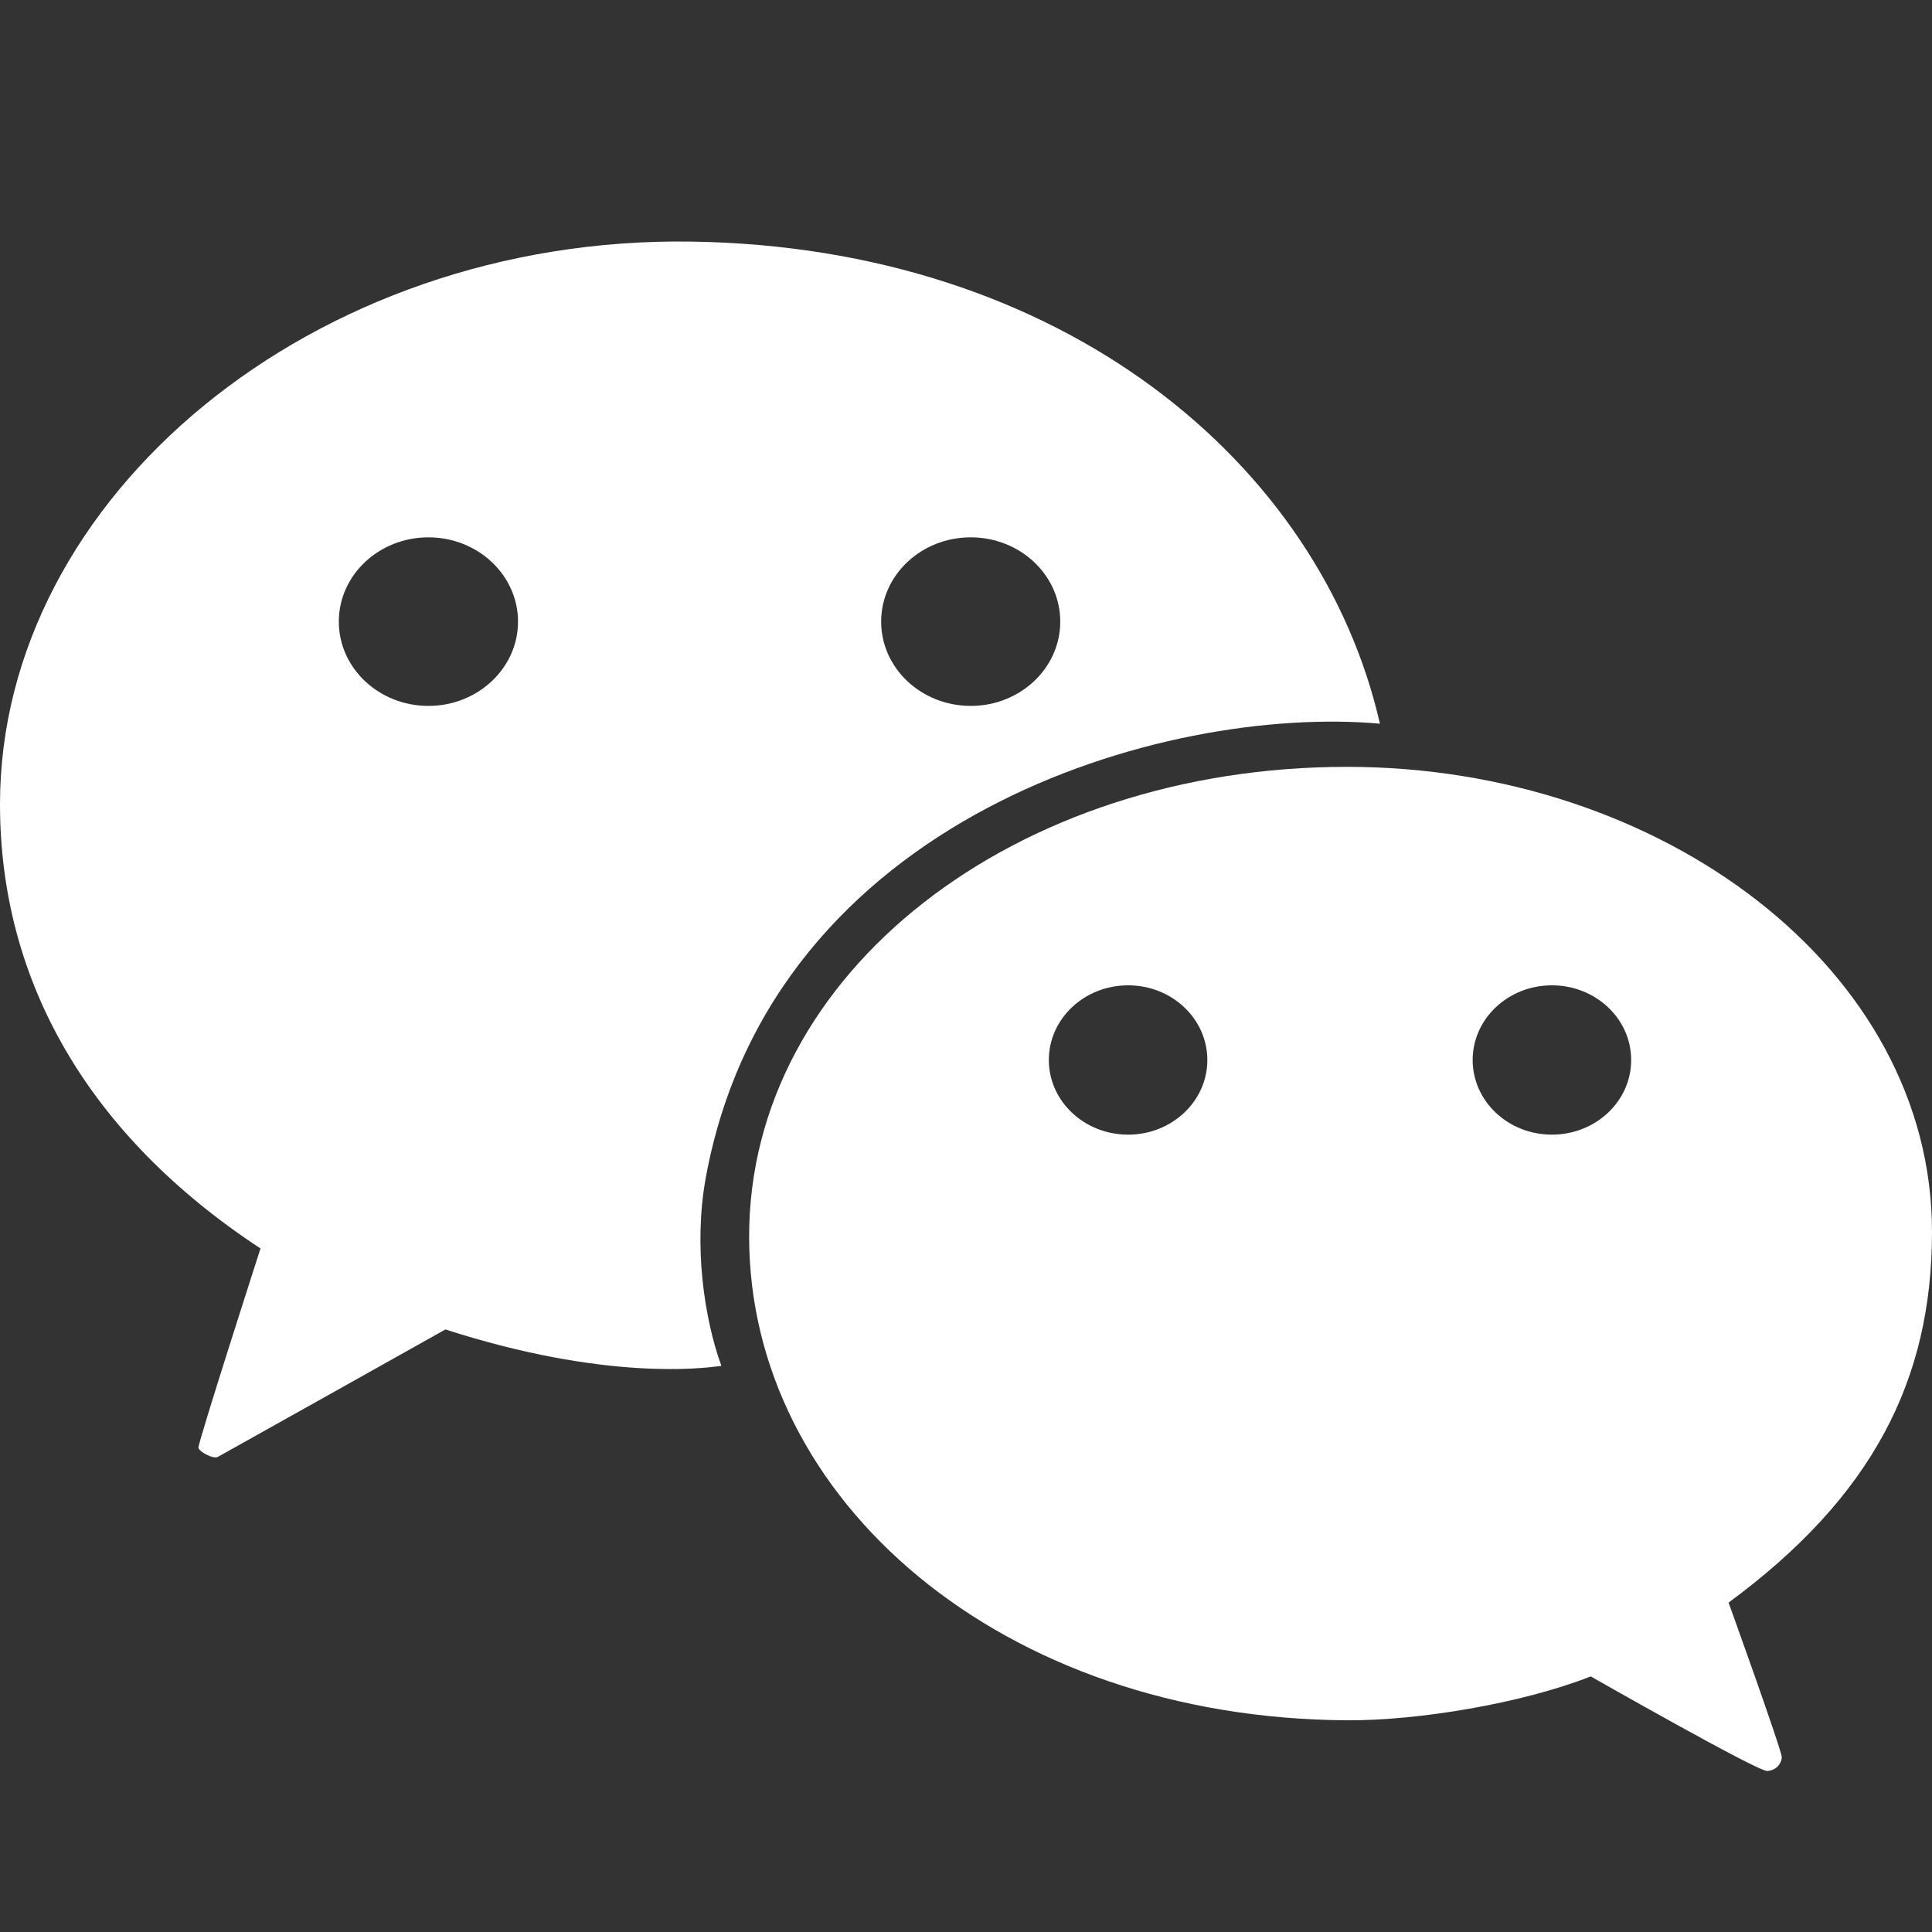 <svg width="24" height="24" viewBox="0 0 24 24" fill="none" xmlns="http://www.w3.org/2000/svg">
<rect x="0" y="0" width="24" height="24" fill="#333333" stroke="none"/>
<path fill-rule="evenodd" clip-rule="evenodd" d="M8.578 3.001C3.893 2.935 0 6.172 0 9.99C0 12.194 1.102 14.106 3.236 15.509C3.236 15.509 2.454 17.936 2.465 17.985C2.476 18.034 2.647 18.129 2.706 18.098C2.765 18.067 5.533 16.515 5.533 16.515C7.517 17.155 8.727 16.997 8.933 16.971C8.947 16.969 8.957 16.968 8.961 16.967C8.75 16.384 8.611 15.477 8.769 14.621C9.596 10.145 14.47 8.752 17.142 8.99C16.404 5.757 13.2 3.066 8.578 3.001ZM5.322 6.675C4.707 6.675 4.209 7.144 4.209 7.722C4.209 8.3 4.707 8.769 5.322 8.769C5.936 8.769 6.435 8.3 6.435 7.722C6.435 7.144 5.936 6.675 5.322 6.675ZM12.059 6.675C11.444 6.675 10.946 7.144 10.946 7.722C10.946 8.3 11.444 8.769 12.059 8.769C12.673 8.769 13.171 8.3 13.171 7.722C13.171 7.144 12.673 6.675 12.059 6.675Z" fill="white"/>
<path fill-rule="evenodd" clip-rule="evenodd" d="M24 15.303C24 12.032 20.636 9.526 16.733 9.526C12.601 9.526 9.306 12.088 9.306 15.359C9.306 18.636 12.44 21.348 16.738 21.37C17.603 21.375 18.892 21.166 19.761 20.825C19.761 20.825 21.837 22.009 21.954 22C22.07 21.991 22.13 21.905 22.134 21.83C22.139 21.756 21.473 19.908 21.473 19.908C23.256 18.595 24 17.148 24 15.303ZM14.014 12.24C13.47 12.24 13.029 12.655 13.029 13.168C13.029 13.68 13.47 14.095 14.014 14.095C14.557 14.095 14.998 13.68 14.998 13.168C14.998 12.655 14.557 12.24 14.014 12.24ZM19.278 12.24C18.735 12.24 18.294 12.655 18.294 13.168C18.294 13.68 18.735 14.095 19.278 14.095C19.822 14.095 20.263 13.68 20.263 13.168C20.263 12.655 19.822 12.24 19.278 12.24Z" fill="white"/>
</svg>
